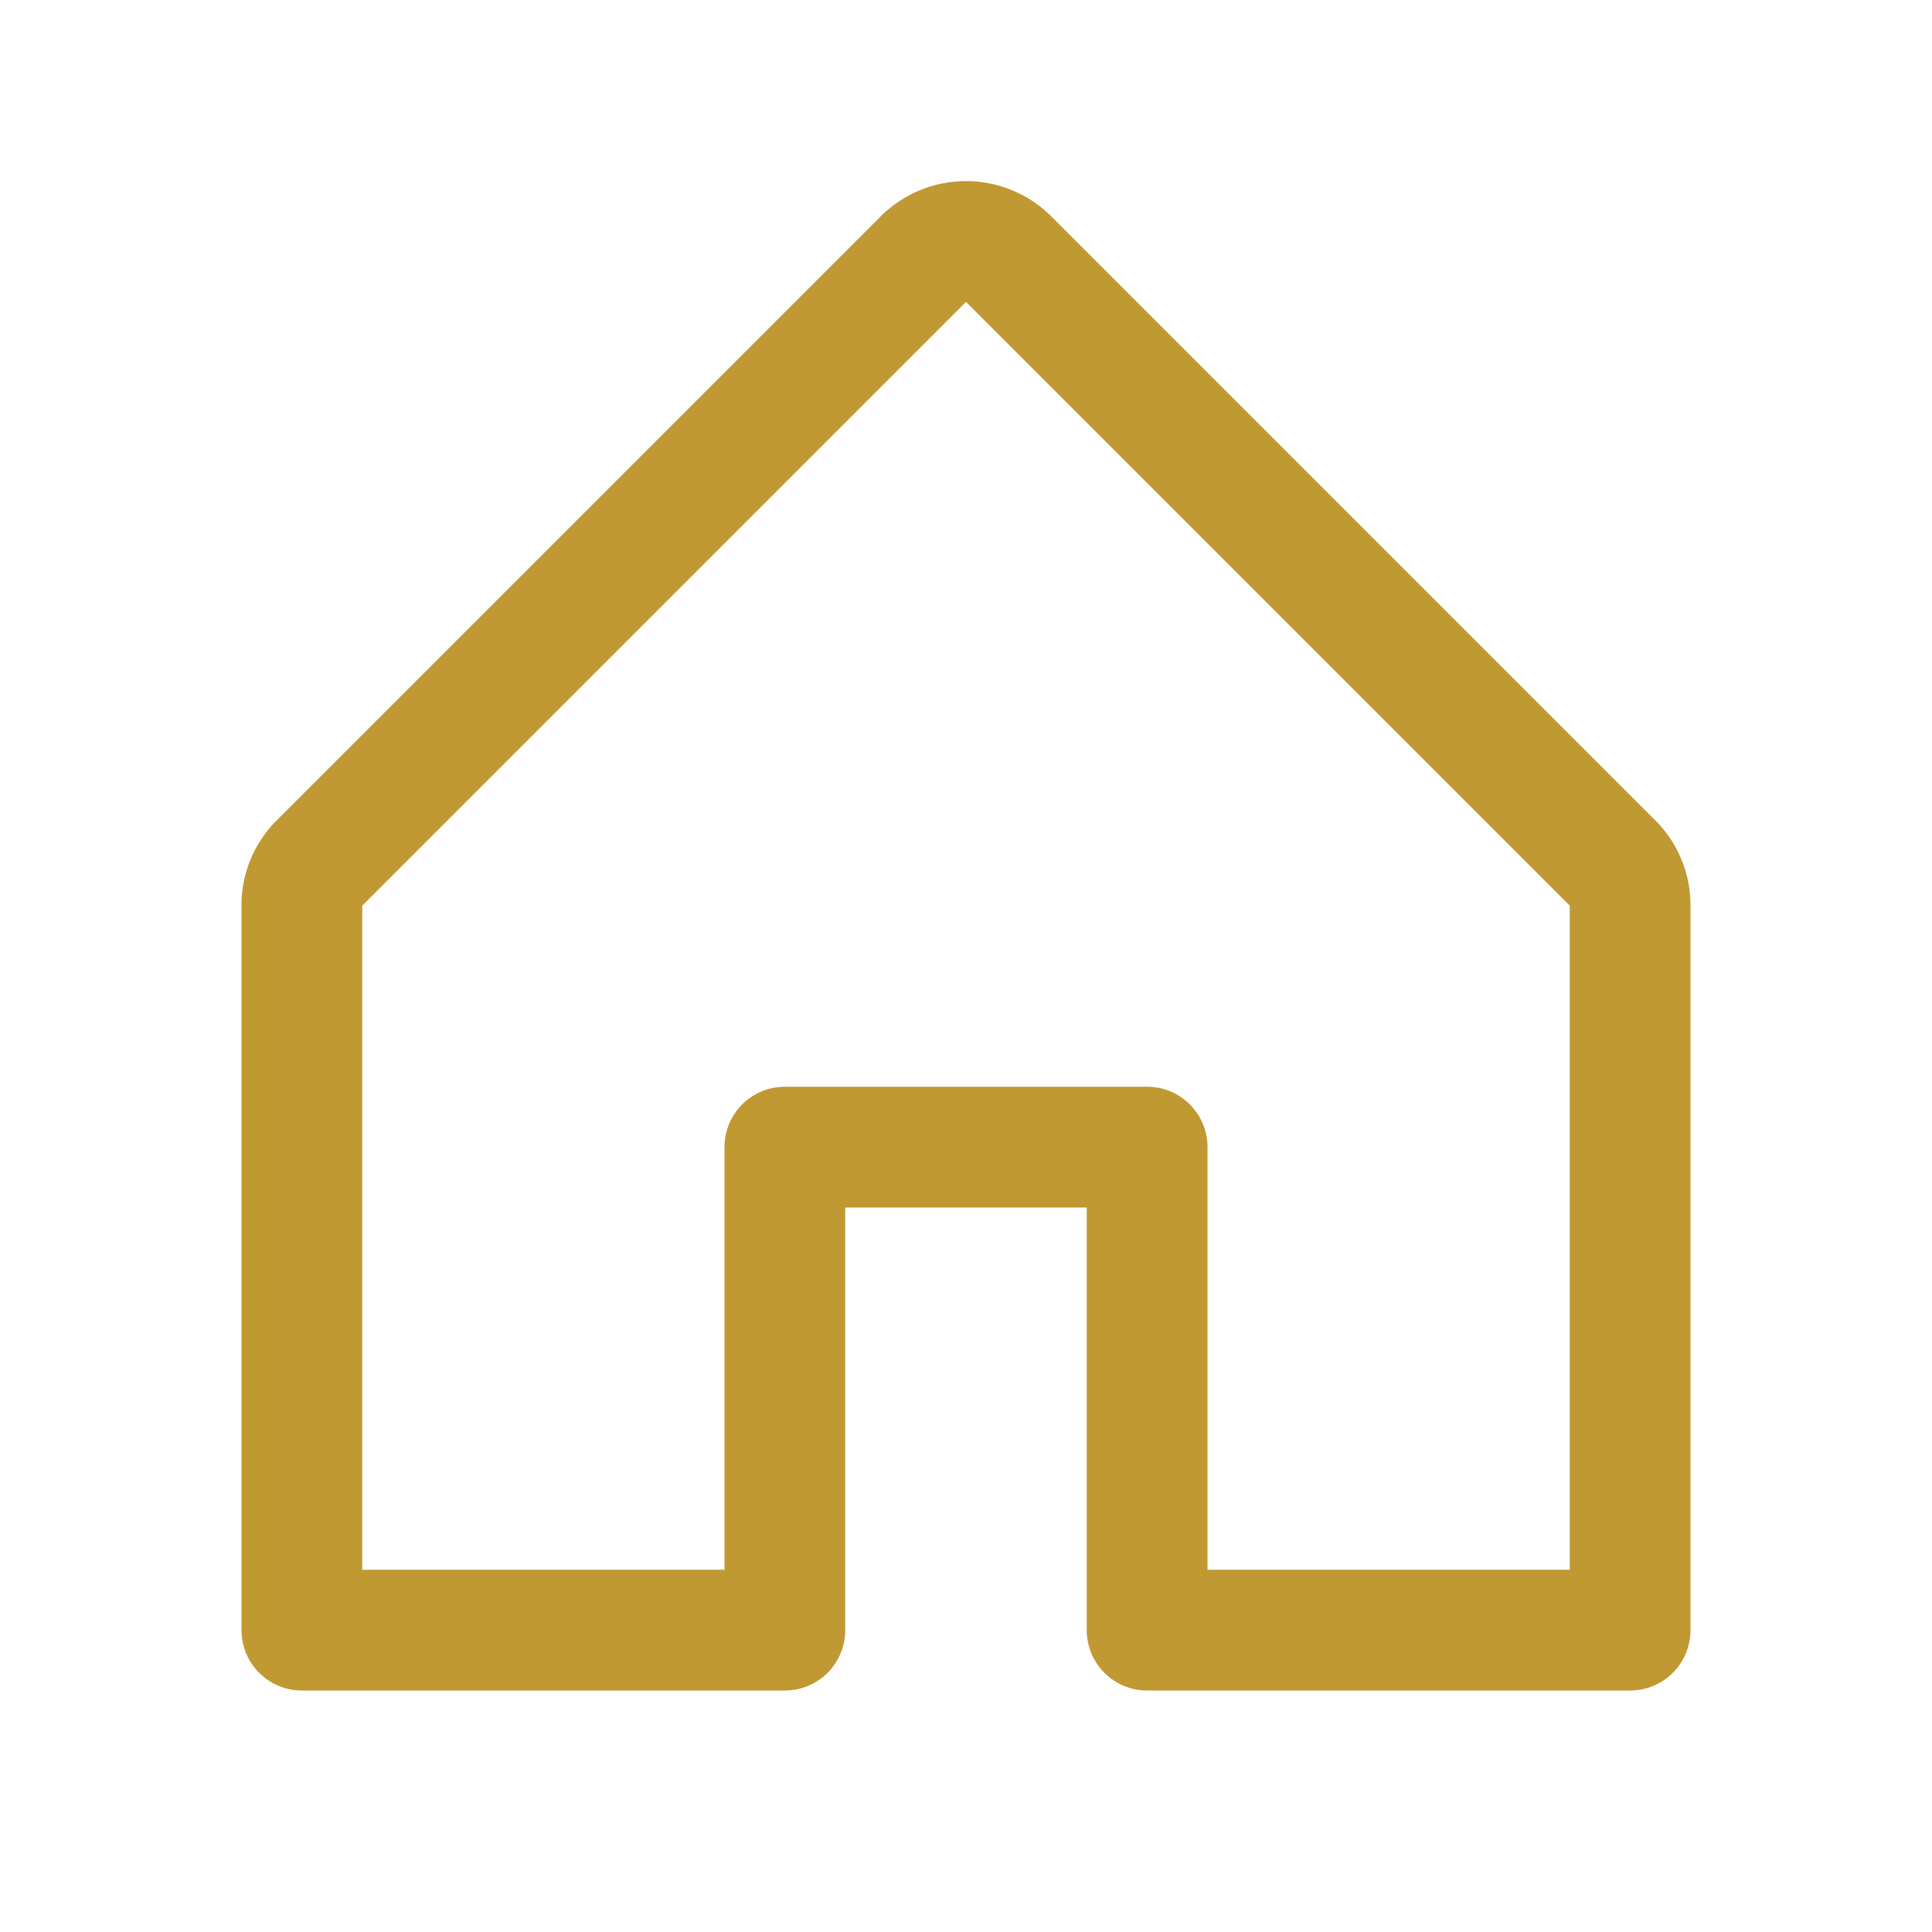 <svg xmlns="http://www.w3.org/2000/svg" viewBox="0 0 256 256" focusable="false" color="rgb(193, 153, 50)" style="user-select: none; width: 100%; height: 100%; display: inline-block; fill: rgb(193, 153, 50); color: rgb(193, 153, 50); flex-shrink: 0;"><g color="rgb(193, 153, 50)" weight="regular"><path d="M219.31,108.68l-80-80a16,16,0,0,0-22.62,0l-80,80A15.87,15.87,0,0,0,32,120v96a8,8,0,0,0,8,8h64a8,8,0,0,0,8-8V160h32v56a8,8,0,0,0,8,8h64a8,8,0,0,0,8-8V120A15.87,15.87,0,0,0,219.31,108.68ZM208,208H160V152a8,8,0,0,0-8-8H104a8,8,0,0,0-8,8v56H48V120l80-80,80,80Z"></path></g></svg>